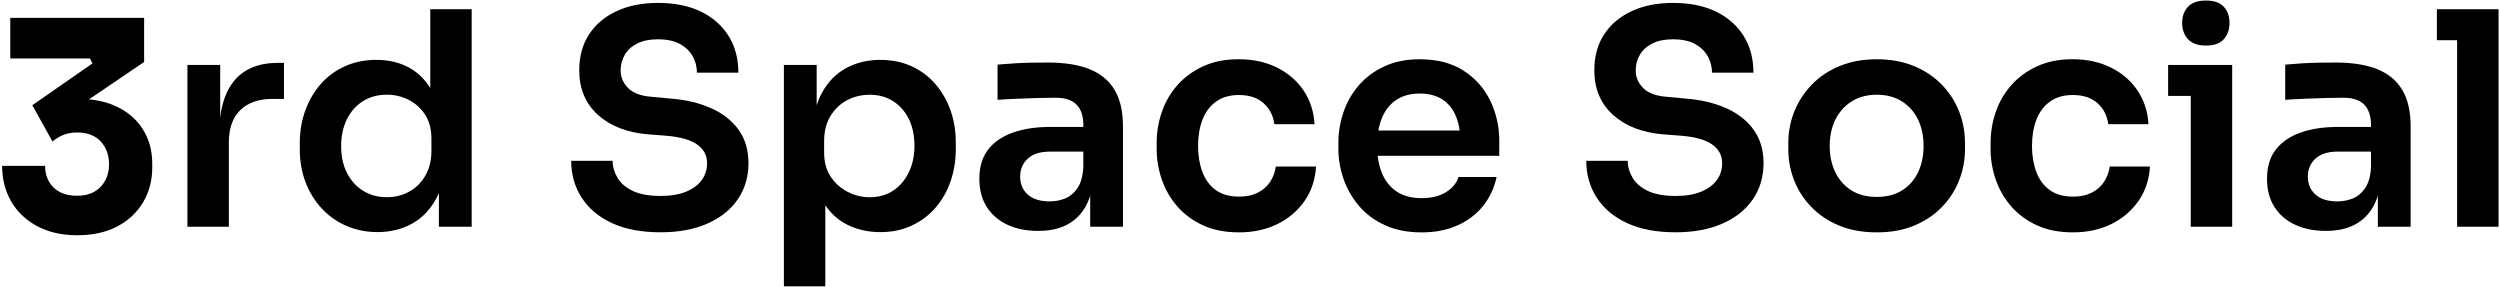 <svg width="1131" height="130" viewBox="0 0 1131 130" fill="none" xmlns="http://www.w3.org/2000/svg">
<g clip-path="url(#clip0_181_2)">
<path d="M64.77 58.698C62.02 54.278 58.14 50.848 53.14 48.388C49.4 46.558 45.1 45.408 40.25 44.948L65.2 28.038V8.078H4.65V26.458H40.71L41.82 28.688L14.62 47.598L23.73 64.008C25.04 62.868 26.62 61.908 28.47 61.118C30.32 60.328 32.47 59.938 34.93 59.938C39.52 59.938 43.07 61.298 45.58 64.008C48.08 66.718 49.33 70.178 49.33 74.378C49.33 77.088 48.75 79.518 47.61 81.668C46.46 83.818 44.82 85.498 42.69 86.718C40.56 87.948 37.97 88.558 34.94 88.558C30.34 88.558 26.78 87.308 24.23 84.818C21.69 82.328 20.41 79.068 20.41 75.038H0.96C0.96 80.988 2.31 86.328 5.02 91.058C7.73 95.788 11.64 99.528 16.77 102.288C21.9 105.048 27.95 106.428 34.92 106.428C41.89 106.428 48.03 105.088 53.07 102.428C58.12 99.758 62.01 96.108 64.76 91.468C67.51 86.828 68.88 81.578 68.88 75.718V74.138C68.88 68.278 67.51 63.128 64.76 58.708L64.77 58.698Z" fill="black"/>
<path d="M105.96 36.52C102.56 40.599 100.45 46.139 99.62 53.139V29.38H84.79V102.569H103.53V64.419C103.53 58.039 105.26 53.169 108.72 49.8C112.18 46.429 117.05 44.749 123.34 44.749H128.46V28.439H125.76C117.04 28.439 110.44 31.14 105.95 36.529L105.96 36.52Z" fill="black"/>
<path d="M194.65 39.82C192.21 35.92 189.13 32.9 185.42 30.79C181.06 28.32 176.01 27.08 170.26 27.08C165.05 27.08 160.31 28.05 156.04 29.98C151.77 31.91 148.13 34.59 145.12 38C142.11 41.42 139.77 45.41 138.11 50C136.45 54.58 135.62 59.48 135.62 64.69V67.52C135.62 72.82 136.47 77.74 138.18 82.28C139.89 86.82 142.31 90.79 145.46 94.21C148.6 97.63 152.33 100.28 156.65 102.16C160.96 104.05 165.68 104.99 170.8 104.99C176.55 104.99 181.7 103.75 186.23 101.28C190.77 98.81 194.43 95.08 197.21 90.09C197.7 89.21 198.14 88.27 198.56 87.31V102.56H213.39V4.16H194.65V39.81V39.82ZM195.19 68.19C195.19 72.5 194.27 76.26 192.43 79.44C190.59 82.63 188.14 85.06 185.08 86.72C182.02 88.38 178.65 89.21 174.97 89.21C171.01 89.21 167.49 88.27 164.39 86.38C161.29 84.49 158.84 81.82 157.04 78.36C155.24 74.9 154.34 70.83 154.34 66.16C154.34 61.49 155.22 57.4 156.97 53.89C158.72 50.39 161.15 47.67 164.25 45.74C167.35 43.81 170.92 42.84 174.97 42.84C178.56 42.84 181.89 43.63 184.94 45.2C187.99 46.77 190.47 49.02 192.35 51.94C194.24 54.86 195.18 58.48 195.18 62.79V68.18L195.19 68.19Z" fill="black"/>
<path d="M321.89 49.05C316.59 46.62 310.43 45.14 303.42 44.6L294.79 43.79C289.94 43.43 286.39 42.11 284.14 39.81C281.89 37.52 280.77 34.85 280.77 31.79C280.77 29.28 281.4 26.94 282.66 24.78C283.92 22.62 285.81 20.92 288.32 19.66C290.83 18.4 293.98 17.77 297.76 17.77C301.54 17.77 304.97 18.47 307.53 19.86C310.09 21.25 312.02 23.09 313.33 25.39C314.63 27.68 315.29 30.18 315.29 32.87H334.03C334.03 26.49 332.55 20.94 329.58 16.22C326.61 11.5 322.44 7.84 317.04 5.23C311.65 2.62 305.22 1.32 297.77 1.32C290.32 1.32 284.31 2.56 278.97 5.03C273.62 7.5 269.47 11.01 266.5 15.54C263.53 20.08 262.05 25.49 262.05 31.78C262.05 40.14 264.86 46.86 270.47 51.93C276.08 57.01 283.61 59.95 293.05 60.76L301.68 61.43C307.88 61.97 312.46 63.3 315.43 65.41C318.4 67.52 319.88 70.33 319.88 73.83C319.88 76.62 319.12 79.11 317.59 81.31C316.06 83.51 313.73 85.29 310.58 86.63C307.43 87.98 303.52 88.65 298.85 88.65C293.64 88.65 289.44 87.89 286.25 86.36C283.06 84.83 280.74 82.83 279.31 80.36C277.87 77.89 277.15 75.35 277.15 72.74H258.41C258.41 78.94 259.98 84.49 263.13 89.39C266.28 94.29 270.83 98.13 276.81 100.91C282.79 103.69 290.13 105.09 298.85 105.09C306.94 105.09 313.97 103.79 319.94 101.18C325.92 98.57 330.52 94.91 333.76 90.19C336.99 85.47 338.61 80.01 338.61 73.81C338.61 67.97 337.15 62.98 334.23 58.85C331.31 54.72 327.2 51.44 321.9 49.01L321.89 49.05Z" fill="black"/>
<path d="M423.05 37.87C420.04 34.46 416.45 31.8 412.27 29.92C408.09 28.03 403.4 27.09 398.18 27.09C392.52 27.09 387.4 28.33 382.81 30.8C378.23 33.27 374.56 37.02 371.82 42.05C370.89 43.75 370.12 45.6 369.46 47.58V29.38H354.63V129.53H373.37V92.84C375.98 96.68 379.23 99.59 383.14 101.57C387.68 103.86 392.69 105.01 398.17 105.01C403.65 105.01 408.1 104.04 412.32 102.11C416.54 100.18 420.16 97.48 423.17 94.02C426.18 90.56 428.47 86.56 430.04 82.02C431.61 77.48 432.4 72.56 432.4 67.26V64.43C432.4 59.22 431.59 54.34 429.97 49.81C428.35 45.27 426.04 41.3 423.03 37.88L423.05 37.87ZM411.12 77.97C409.41 81.52 407.05 84.28 404.04 86.26C401.03 88.24 397.5 89.23 393.46 89.23C389.96 89.23 386.63 88.42 383.49 86.8C380.34 85.18 377.78 82.89 375.81 79.93C373.83 76.96 372.84 73.37 372.84 69.15V63.76C372.84 59.36 373.81 55.58 375.74 52.44C377.67 49.3 380.19 46.91 383.29 45.3C386.39 43.68 389.78 42.87 393.47 42.87C397.51 42.87 401.04 43.84 404.05 45.77C407.06 47.7 409.42 50.38 411.13 53.79C412.84 57.21 413.69 61.25 413.69 65.92C413.69 70.59 412.84 74.43 411.13 77.98L411.12 77.97Z" fill="black"/>
<path d="M492.87 31.259C487.88 29.279 481.61 28.289 474.07 28.289C471.64 28.289 469.06 28.309 466.32 28.359C463.58 28.409 460.9 28.519 458.3 28.699C455.69 28.879 453.36 29.059 451.29 29.239V45.149C453.8 44.969 456.66 44.809 459.85 44.679C463.04 44.549 466.21 44.429 469.35 44.339C472.49 44.249 475.19 44.209 477.44 44.209C481.75 44.209 484.94 45.239 487.01 47.309C489.08 49.379 490.11 52.519 490.11 56.749V57.419H475.15C468.68 57.419 463.04 58.279 458.23 59.979C453.42 61.689 449.69 64.249 447.04 67.659C444.39 71.079 443.06 75.479 443.06 80.869C443.06 85.809 444.16 90.039 446.36 93.539C448.56 97.039 451.66 99.739 455.66 101.629C459.66 103.519 464.31 104.459 469.61 104.459C474.91 104.459 479.07 103.539 482.62 101.699C486.17 99.859 488.95 97.179 490.98 93.679C491.88 92.119 492.62 90.389 493.2 88.509V102.579H508.03V57.159C508.03 50.329 506.75 44.809 504.19 40.579C501.63 36.359 497.86 33.259 492.87 31.279V31.259ZM482.08 89.689C479.88 90.629 477.47 91.109 474.87 91.109C470.56 91.109 467.25 90.079 464.96 88.009C462.67 85.939 461.52 83.249 461.52 79.919C461.52 76.589 462.67 73.879 464.96 71.769C467.25 69.659 470.55 68.599 474.87 68.599H490.1V75.469C489.92 79.429 489.09 82.549 487.61 84.839C486.13 87.129 484.29 88.749 482.08 89.689Z" fill="black"/>
<path d="M574.55 82.351C573.16 84.421 571.29 86.041 568.96 87.201C566.62 88.371 563.84 88.951 560.6 88.951C556.29 88.951 552.76 87.961 550.02 85.981C547.28 84.001 545.26 81.261 543.95 77.761C542.65 74.261 542 70.351 542 66.031C542 61.711 542.67 57.561 544.02 54.101C545.37 50.641 547.41 47.921 550.15 45.951C552.89 43.971 556.33 42.981 560.46 42.981C565.22 42.981 568.97 44.241 571.72 46.751C574.46 49.271 576.05 52.411 576.51 56.191H594.71C594.35 50.351 592.66 45.231 589.66 40.821C586.65 36.421 582.63 32.981 577.6 30.511C572.57 28.041 566.86 26.801 560.48 26.801C554.1 26.801 549 27.861 544.37 29.971C539.74 32.081 535.86 34.911 532.71 38.461C529.56 42.011 527.2 46.051 525.63 50.591C524.06 55.131 523.27 59.871 523.27 64.811V67.371C523.27 72.041 524.03 76.631 525.56 81.121C527.09 85.611 529.4 89.661 532.5 93.251C535.6 96.851 539.46 99.721 544.09 101.881C548.72 104.041 554.22 105.121 560.6 105.121C566.98 105.121 572.84 103.861 577.92 101.351C583 98.841 587.08 95.351 590.19 90.901C593.29 86.451 595.02 81.261 595.38 75.331H577.18C576.82 77.941 575.94 80.271 574.55 82.341V82.351Z" fill="black"/>
<path d="M662.16 32.001C656.81 28.541 650.18 26.811 642.28 26.811C636.26 26.811 630.96 27.87 626.37 29.98C621.79 32.09 617.95 34.92 614.85 38.471C611.75 42.02 609.41 46.06 607.84 50.6C606.27 55.141 605.48 59.831 605.48 64.691V67.251C605.48 71.921 606.27 76.51 607.84 81.001C609.41 85.49 611.75 89.561 614.85 93.201C617.95 96.841 621.86 99.741 626.58 101.891C631.3 104.041 636.8 105.131 643.09 105.131C649.38 105.131 654.48 104.101 659.2 102.031C663.92 99.961 667.8 97.041 670.86 93.271C673.91 89.501 675.98 85.091 677.06 80.061H659.81C659 82.76 657.16 85.031 654.28 86.871C651.4 88.711 647.68 89.631 643.09 89.631C638.5 89.631 634.73 88.621 631.77 86.6C628.81 84.581 626.6 81.79 625.16 78.24C624.21 75.891 623.58 73.3 623.26 70.49H678.27V63.751C678.27 57.281 676.92 51.24 674.23 45.62C671.53 40.011 667.51 35.471 662.17 32.011L662.16 32.001ZM631.76 45.151C634.63 43.261 638.14 42.321 642.27 42.321C646.4 42.321 649.84 43.221 652.58 45.02C655.32 46.821 657.37 49.38 658.71 52.7C659.48 54.59 660.02 56.711 660.35 59.041H623.57C623.94 56.961 624.49 55.05 625.21 53.31C626.69 49.761 628.87 47.041 631.75 45.16L631.76 45.151Z" fill="black"/>
<path d="M781.11 49.05C775.81 46.62 769.65 45.14 762.64 44.6L754.01 43.79C749.16 43.43 745.61 42.11 743.36 39.81C741.11 37.52 739.99 34.85 739.99 31.79C739.99 29.28 740.62 26.94 741.88 24.78C743.14 22.62 745.03 20.92 747.54 19.66C750.05 18.4 753.2 17.77 756.98 17.77C760.76 17.77 764.19 18.47 766.75 19.86C769.31 21.25 771.24 23.09 772.55 25.39C773.85 27.68 774.51 30.18 774.51 32.87H793.25C793.25 26.49 791.77 20.94 788.8 16.22C785.83 11.5 781.66 7.84 776.26 5.23C770.87 2.62 764.44 1.32 756.99 1.32C749.54 1.32 743.53 2.56 738.19 5.03C732.84 7.5 728.69 11.01 725.72 15.54C722.75 20.08 721.27 25.49 721.27 31.78C721.27 40.14 724.08 46.86 729.69 51.93C735.3 57.01 742.83 59.95 752.27 60.76L760.9 61.43C767.1 61.97 771.68 63.3 774.65 65.41C777.62 67.52 779.1 70.33 779.1 73.83C779.1 76.62 778.34 79.11 776.81 81.31C775.28 83.51 772.95 85.29 769.8 86.63C766.65 87.98 762.74 88.65 758.07 88.65C752.86 88.65 748.66 87.89 745.47 86.36C742.28 84.83 739.96 82.83 738.53 80.36C737.09 77.89 736.37 75.35 736.37 72.74H717.63C717.63 78.94 719.2 84.49 722.35 89.39C725.5 94.29 730.05 98.13 736.03 100.91C742.01 103.69 749.35 105.09 758.07 105.09C766.16 105.09 773.19 103.79 779.16 101.18C785.14 98.57 789.74 94.91 792.98 90.19C796.21 85.47 797.83 80.01 797.83 73.81C797.83 67.97 796.37 62.98 793.45 58.85C790.53 54.72 786.42 51.44 781.12 49.01L781.11 49.05Z" fill="black"/>
<path d="M878.36 38.2C874.9 34.651 870.7 31.86 865.76 29.84C860.82 27.82 855.25 26.811 849.05 26.811C842.85 26.811 837.28 27.82 832.34 29.84C827.4 31.86 823.2 34.651 819.74 38.2C816.28 41.751 813.63 45.791 811.79 50.331C809.95 54.87 809.03 59.651 809.03 64.691V67.52C809.03 72.371 809.91 77.05 811.66 81.54C813.41 86.031 815.99 90.051 819.41 93.601C822.82 97.151 827 99.961 831.95 102.021C836.89 104.091 842.6 105.121 849.07 105.121C855.54 105.121 861.11 104.091 866.05 102.021C870.99 99.951 875.17 97.151 878.58 93.601C881.99 90.051 884.58 86.031 886.33 81.54C888.08 77.05 888.96 72.371 888.96 67.52V64.691C888.96 59.66 888.06 54.87 886.26 50.331C884.46 45.791 881.83 41.751 878.37 38.2H878.36ZM867.78 77.831C866.16 81.29 863.78 84.031 860.64 86.05C857.49 88.071 853.63 89.081 849.05 89.081C844.47 89.081 840.6 88.071 837.46 86.05C834.31 84.031 831.91 81.29 830.25 77.831C828.59 74.371 827.76 70.441 827.76 66.04C827.76 61.641 828.61 57.571 830.32 54.111C832.03 50.651 834.48 47.91 837.67 45.891C840.86 43.87 844.66 42.861 849.06 42.861C853.46 42.861 857.26 43.87 860.45 45.891C863.64 47.91 866.07 50.651 867.73 54.111C869.39 57.571 870.22 61.55 870.22 66.04C870.22 70.531 869.41 74.38 867.79 77.831H867.78Z" fill="black"/>
<path d="M951.82 82.351C950.43 84.421 948.56 86.041 946.23 87.201C943.89 88.371 941.11 88.951 937.87 88.951C933.56 88.951 930.03 87.961 927.29 85.981C924.55 84.001 922.53 81.261 921.22 77.761C919.92 74.261 919.27 70.351 919.27 66.031C919.27 61.711 919.94 57.561 921.29 54.101C922.64 50.641 924.68 47.921 927.42 45.951C930.16 43.971 933.6 42.981 937.73 42.981C942.49 42.981 946.24 44.241 948.99 46.751C951.73 49.271 953.32 52.411 953.78 56.191H971.98C971.62 50.351 969.93 45.231 966.93 40.821C963.92 36.421 959.9 32.981 954.87 30.511C949.84 28.041 944.13 26.801 937.75 26.801C931.37 26.801 926.27 27.861 921.64 29.971C917.01 32.081 913.13 34.911 909.98 38.461C906.83 42.011 904.47 46.051 902.9 50.591C901.33 55.131 900.54 59.871 900.54 64.811V67.371C900.54 72.041 901.3 76.631 902.83 81.121C904.36 85.611 906.67 89.661 909.77 93.251C912.87 96.851 916.73 99.721 921.36 101.881C925.99 104.041 931.49 105.121 937.87 105.121C944.25 105.121 950.11 103.861 955.19 101.351C960.27 98.841 964.35 95.351 967.46 90.901C970.56 86.451 972.29 81.261 972.65 75.331H954.45C954.09 77.941 953.21 80.271 951.82 82.341V82.351Z" fill="black"/>
<path d="M980.86 29.381V43.391H991.1V102.571H1009.84V29.381H980.86Z" fill="black"/>
<path d="M997.98 20.61C1001.66 20.61 1004.36 19.65 1006.07 17.71C1007.78 15.78 1008.63 13.33 1008.63 10.36C1008.63 7.39 1007.78 4.97 1006.07 3.08C1004.36 1.19 1001.67 0.25 997.98 0.25C994.29 0.25 991.58 1.19 989.83 3.08C988.08 4.97 987.2 7.39 987.2 10.36C987.2 13.33 988.08 15.77 989.83 17.71C991.58 19.64 994.3 20.61 997.98 20.61Z" fill="black"/>
<path d="M1075.41 31.259C1070.42 29.279 1064.15 28.289 1056.61 28.289C1054.18 28.289 1051.6 28.309 1048.86 28.359C1046.12 28.409 1043.44 28.519 1040.84 28.699C1038.23 28.879 1035.9 29.059 1033.83 29.239V45.149C1036.34 44.969 1039.2 44.809 1042.39 44.679C1045.58 44.549 1048.75 44.429 1051.89 44.339C1055.03 44.249 1057.73 44.209 1059.98 44.209C1064.29 44.209 1067.48 45.239 1069.55 47.309C1071.62 49.379 1072.65 52.519 1072.65 56.749V57.419H1057.69C1051.22 57.419 1045.58 58.279 1040.77 59.979C1035.96 61.689 1032.23 64.249 1029.58 67.659C1026.93 71.079 1025.6 75.479 1025.6 80.869C1025.6 85.809 1026.7 90.039 1028.9 93.539C1031.1 97.039 1034.2 99.739 1038.2 101.629C1042.2 103.519 1046.85 104.459 1052.15 104.459C1057.45 104.459 1061.61 103.539 1065.16 101.699C1068.71 99.859 1071.49 97.179 1073.52 93.679C1074.42 92.119 1075.16 90.389 1075.74 88.509V102.579H1090.57V57.159C1090.57 50.329 1089.29 44.809 1086.73 40.579C1084.17 36.359 1080.4 33.259 1075.41 31.279V31.259ZM1064.63 89.689C1062.43 90.629 1060.02 91.109 1057.42 91.109C1053.11 91.109 1049.8 90.079 1047.51 88.009C1045.22 85.939 1044.07 83.249 1044.07 79.919C1044.07 76.589 1045.22 73.879 1047.51 71.769C1049.8 69.659 1053.1 68.599 1057.42 68.599H1072.65V75.469C1072.47 79.429 1071.64 82.549 1070.16 84.839C1068.68 87.129 1066.84 88.749 1064.63 89.689Z" fill="black"/>
<path d="M1102.44 4.17V18.19H1111.6V102.57H1130.34V4.17H1102.44Z" fill="black"/>
</g>
<defs>
<clipPath id="clip0_181_2">
<rect width="1131" height="130" fill="white"/>
</clipPath>
</defs>
</svg>
